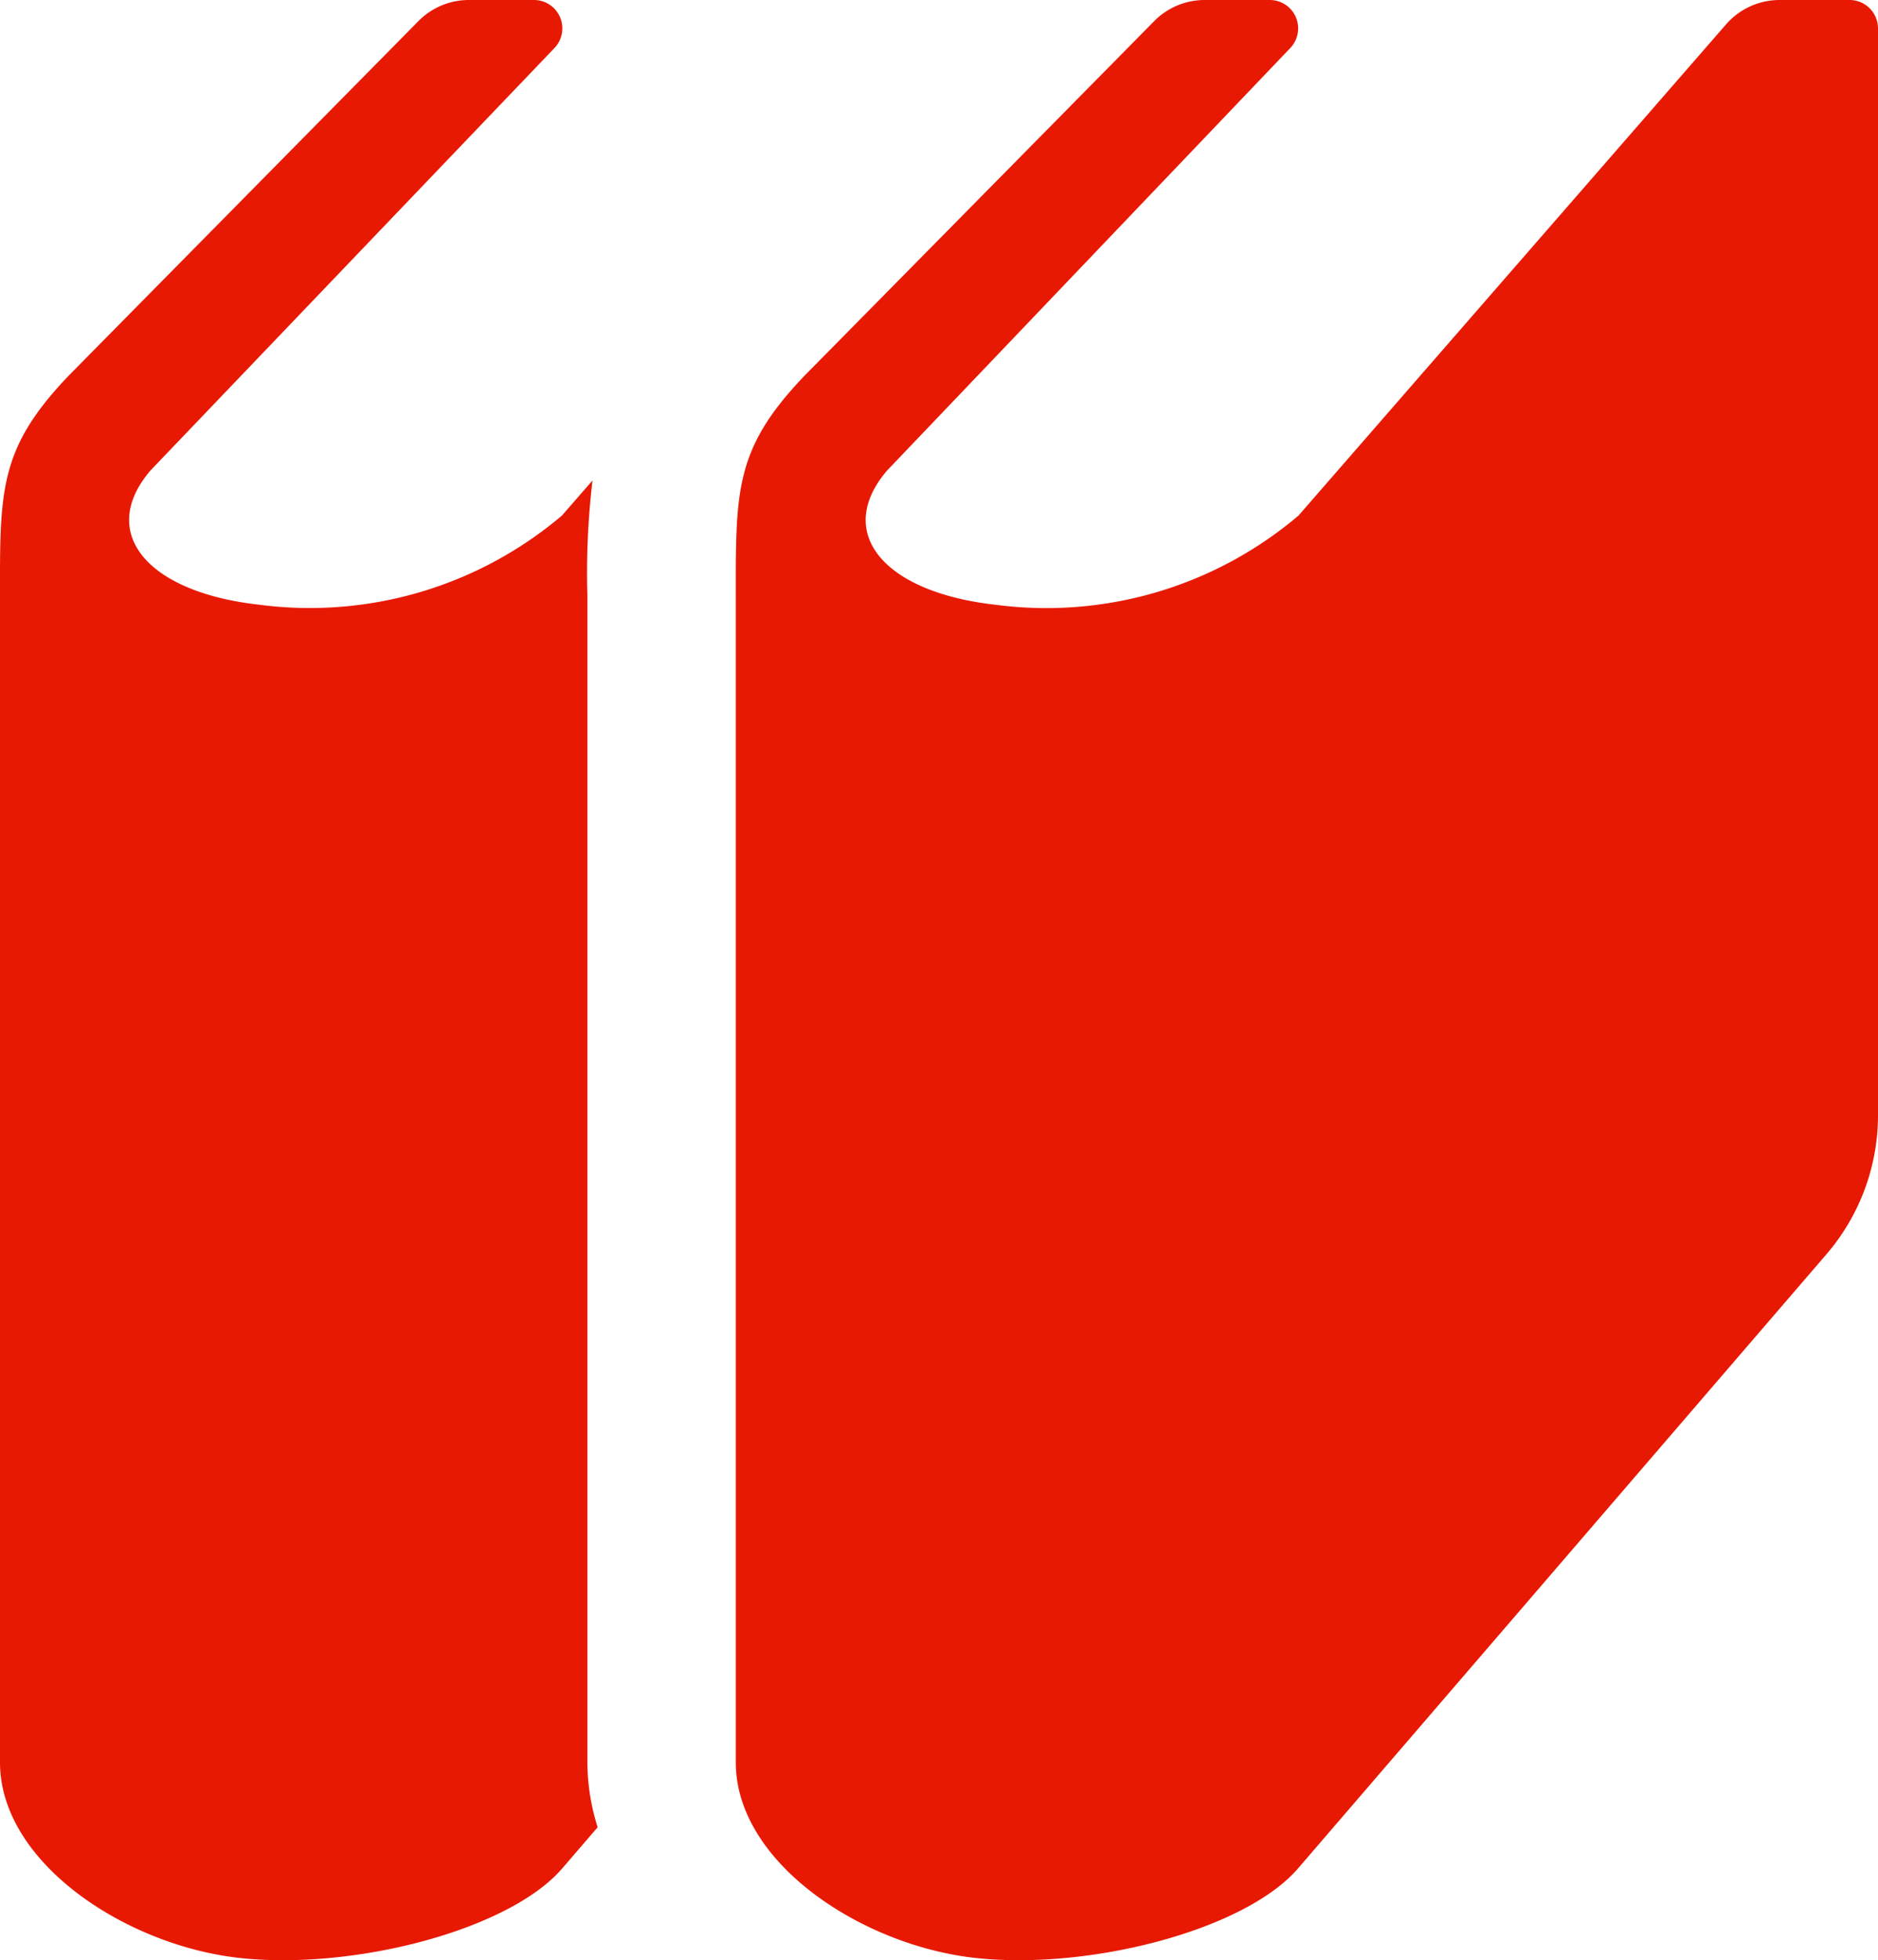 <svg viewBox="0 0 24.155 25.201" height="25.201" width="24.155" xmlns="http://www.w3.org/2000/svg">
  <g transform="translate(1085 -2277)" data-name="グループ 8343" id="グループ_8343">
    <path fill="#e81903" transform="translate(-1085 2277)" d="M7.555,7.649a10.013,10.013,0,0,1,.066-1.472l-.393.451a5.016,5.016,0,0,1-3.89,1.147c-1.46-.161-2.084-.935-1.4-1.729L7.131.618A.365.365,0,0,0,6.867,0H6.031a.912.912,0,0,0-.65.272l-4.5,4.56C-.043,5.8,0,6.336,0,7.839V22.658c0,1.289,1.62,2.354,3.08,2.514s3.459-.353,4.148-1.147l.459-.533a2.805,2.805,0,0,1-.132-.834Z" data-name="パス 13437" id="パス_13437"></path>
    <path fill="#e81903" transform="translate(-1267.811 2277)" d="M206.6,0h-.9a.915.915,0,0,0-.688.313l-5.5,6.316a5.015,5.015,0,0,1-3.889,1.147c-1.46-.161-2.084-.935-1.4-1.729L199.406.618A.365.365,0,0,0,199.142,0h-.836a.911.911,0,0,0-.65.272l-4.5,4.561c-.923.967-.881,1.5-.881,3.007V22.658c0,1.289,1.62,2.354,3.08,2.514s3.459-.353,4.148-1.147l6.8-7.9a2.741,2.741,0,0,0,.663-1.787V.365A.365.365,0,0,0,206.6,0" data-name="パス 13438" id="パス_13438"></path>
  </g>
</svg>
